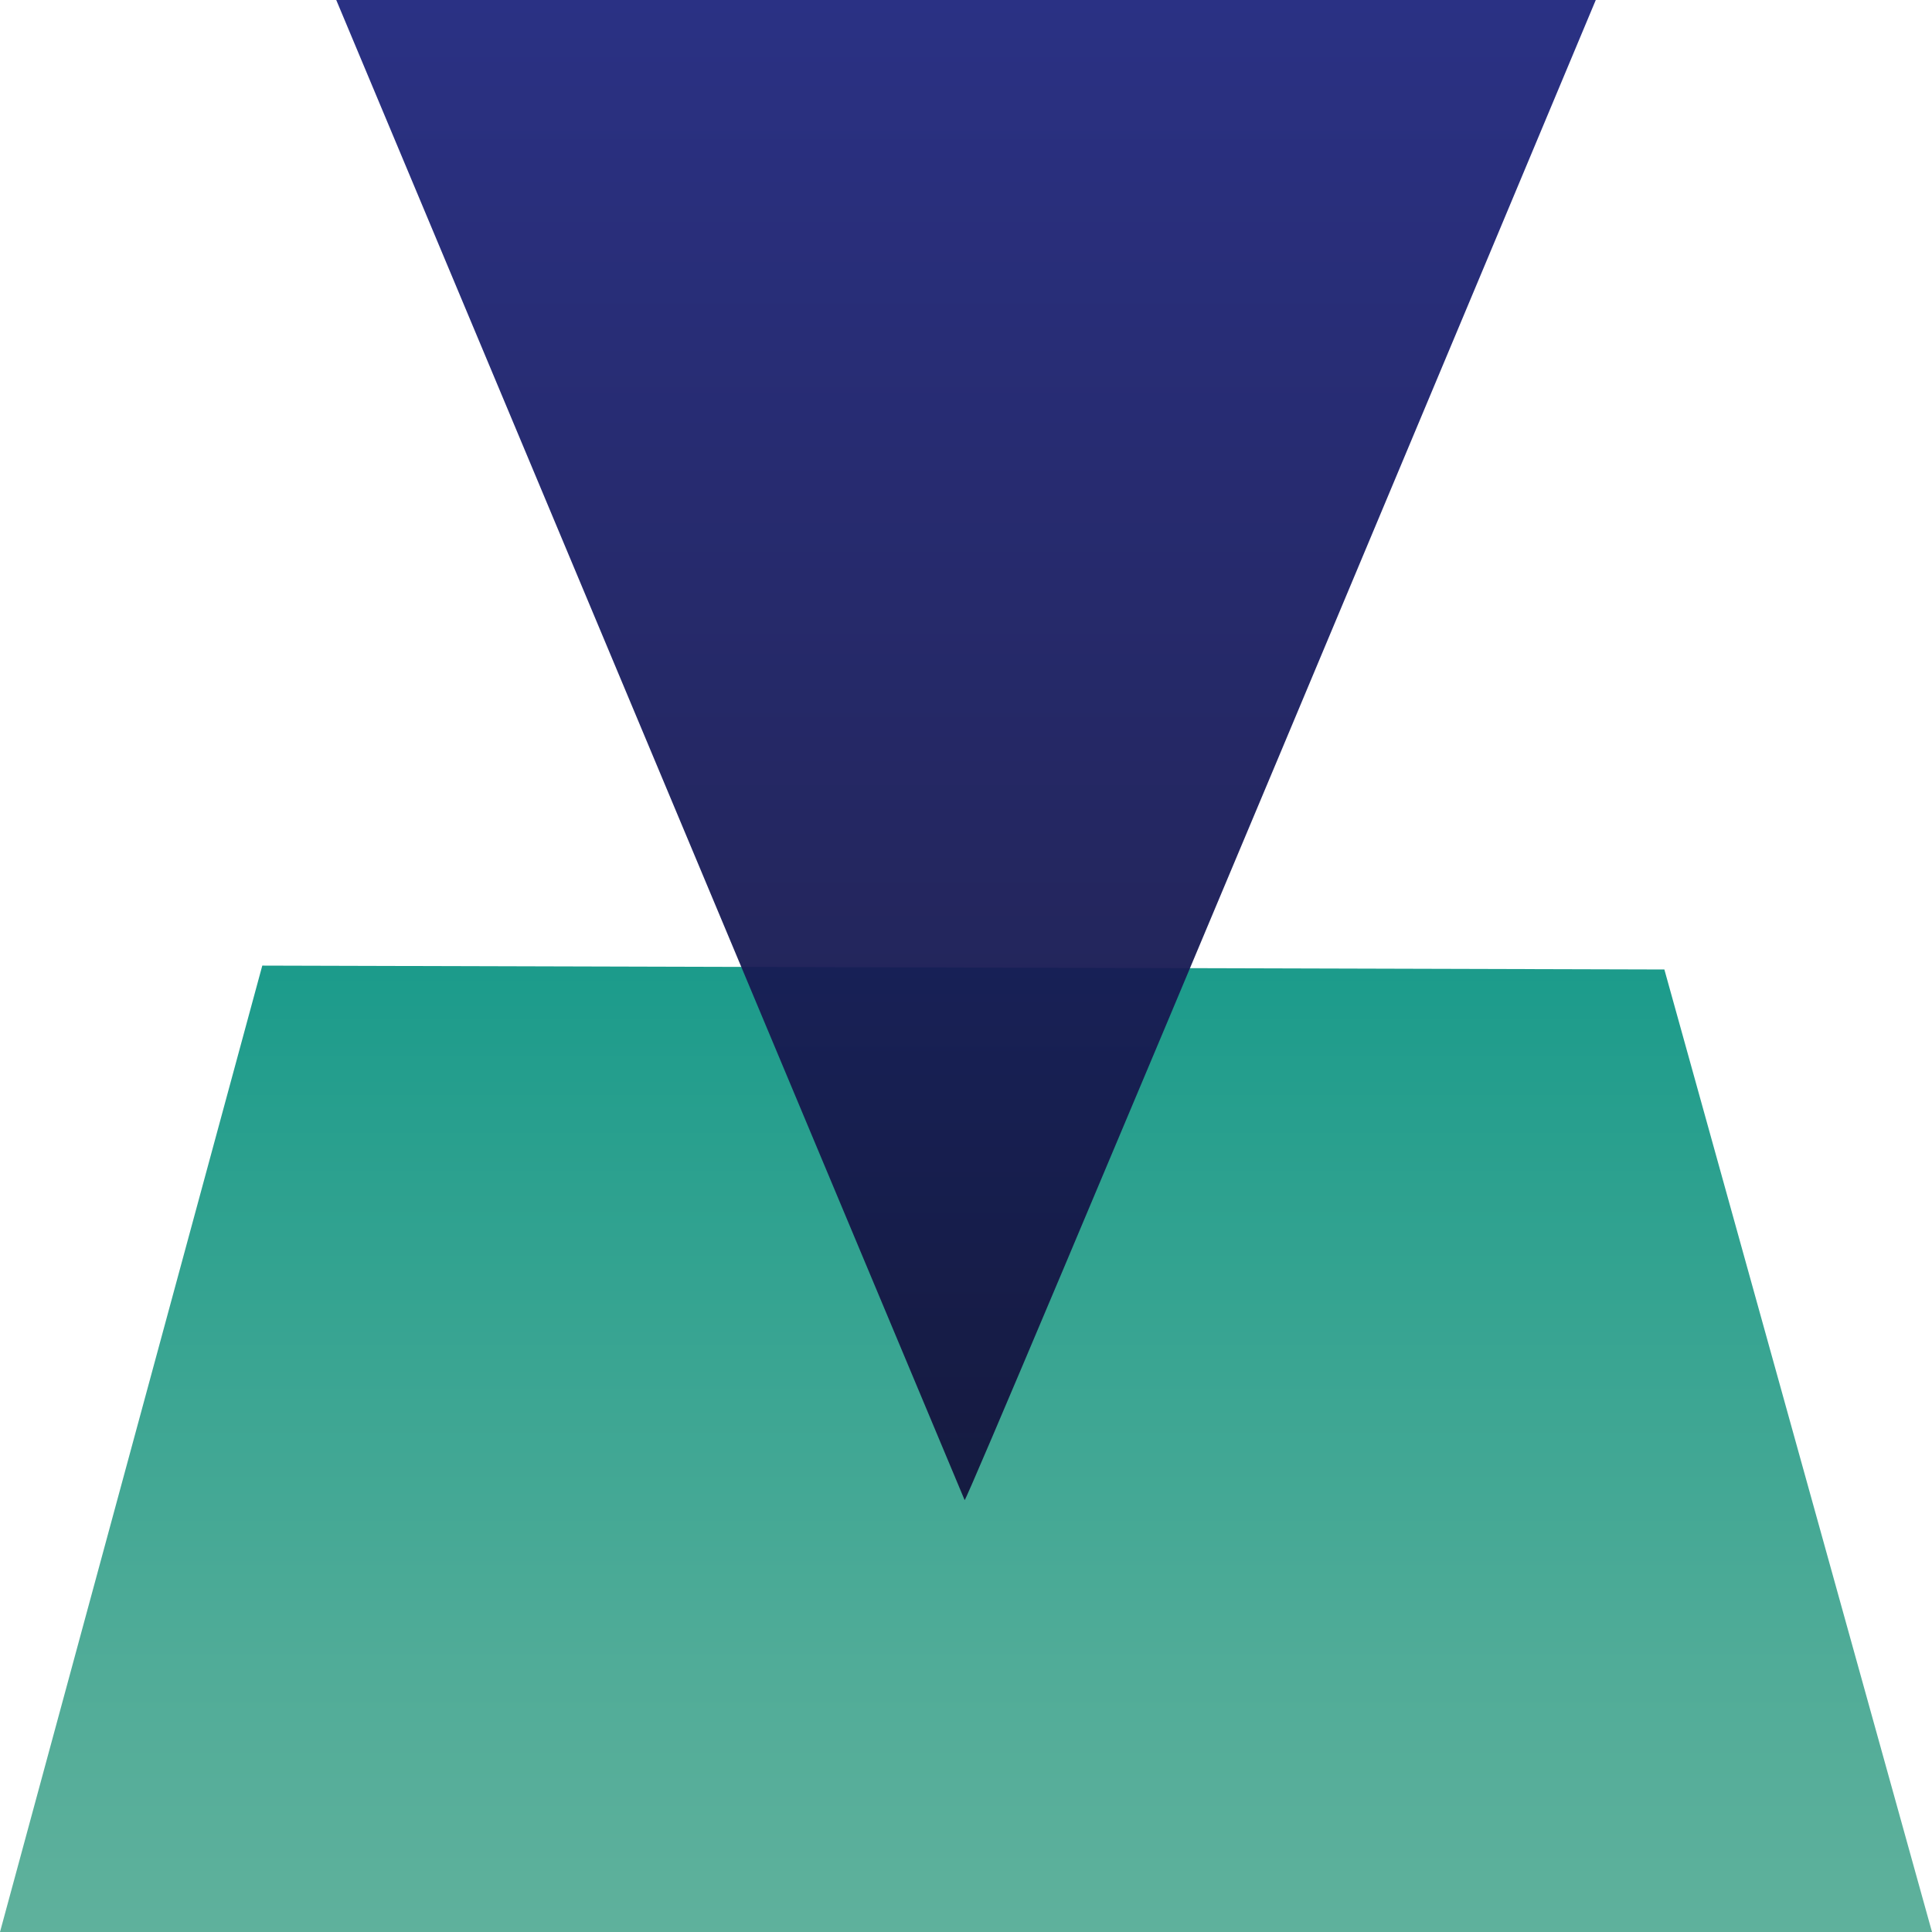 <svg xmlns="http://www.w3.org/2000/svg" xmlns:xlink="http://www.w3.org/1999/xlink" width="85.939" height="85.939" viewBox="0 0 85.939 85.939">
  <defs>
    <linearGradient id="linear-gradient" x1="0.5" x2="0.5" y2="1" gradientUnits="objectBoundingBox">
      <stop offset="0" stop-color="#1b9b8b"/>
      <stop offset="0.234" stop-color="#2da18f"/>
      <stop offset="0.733" stop-color="#51ac98"/>
      <stop offset="1" stop-color="#5fb19c"/>
    </linearGradient>
    <linearGradient id="linear-gradient-2" x1="0.5" y1="1" x2="0.5" gradientUnits="objectBoundingBox">
      <stop offset="0" stop-color="#13133c"/>
      <stop offset="1" stop-color="#1f267d"/>
    </linearGradient>
  </defs>
  <g id="Franchise_Development" data-name="Franchise Development" transform="translate(-74.043 -441.211)">
    <path id="Path_844" data-name="Path 844" d="M159.982,527.15H74.043L85.71,484.163l62.367.172Z" fill="url(#linear-gradient)"/>
    <path id="Path_845" data-name="Path 845" d="M116.952,507.938,89,441.211h56.026S117.032,508.13,116.952,507.938Z" opacity="0.95" fill="url(#linear-gradient-2)"/>
  </g>
</svg>
